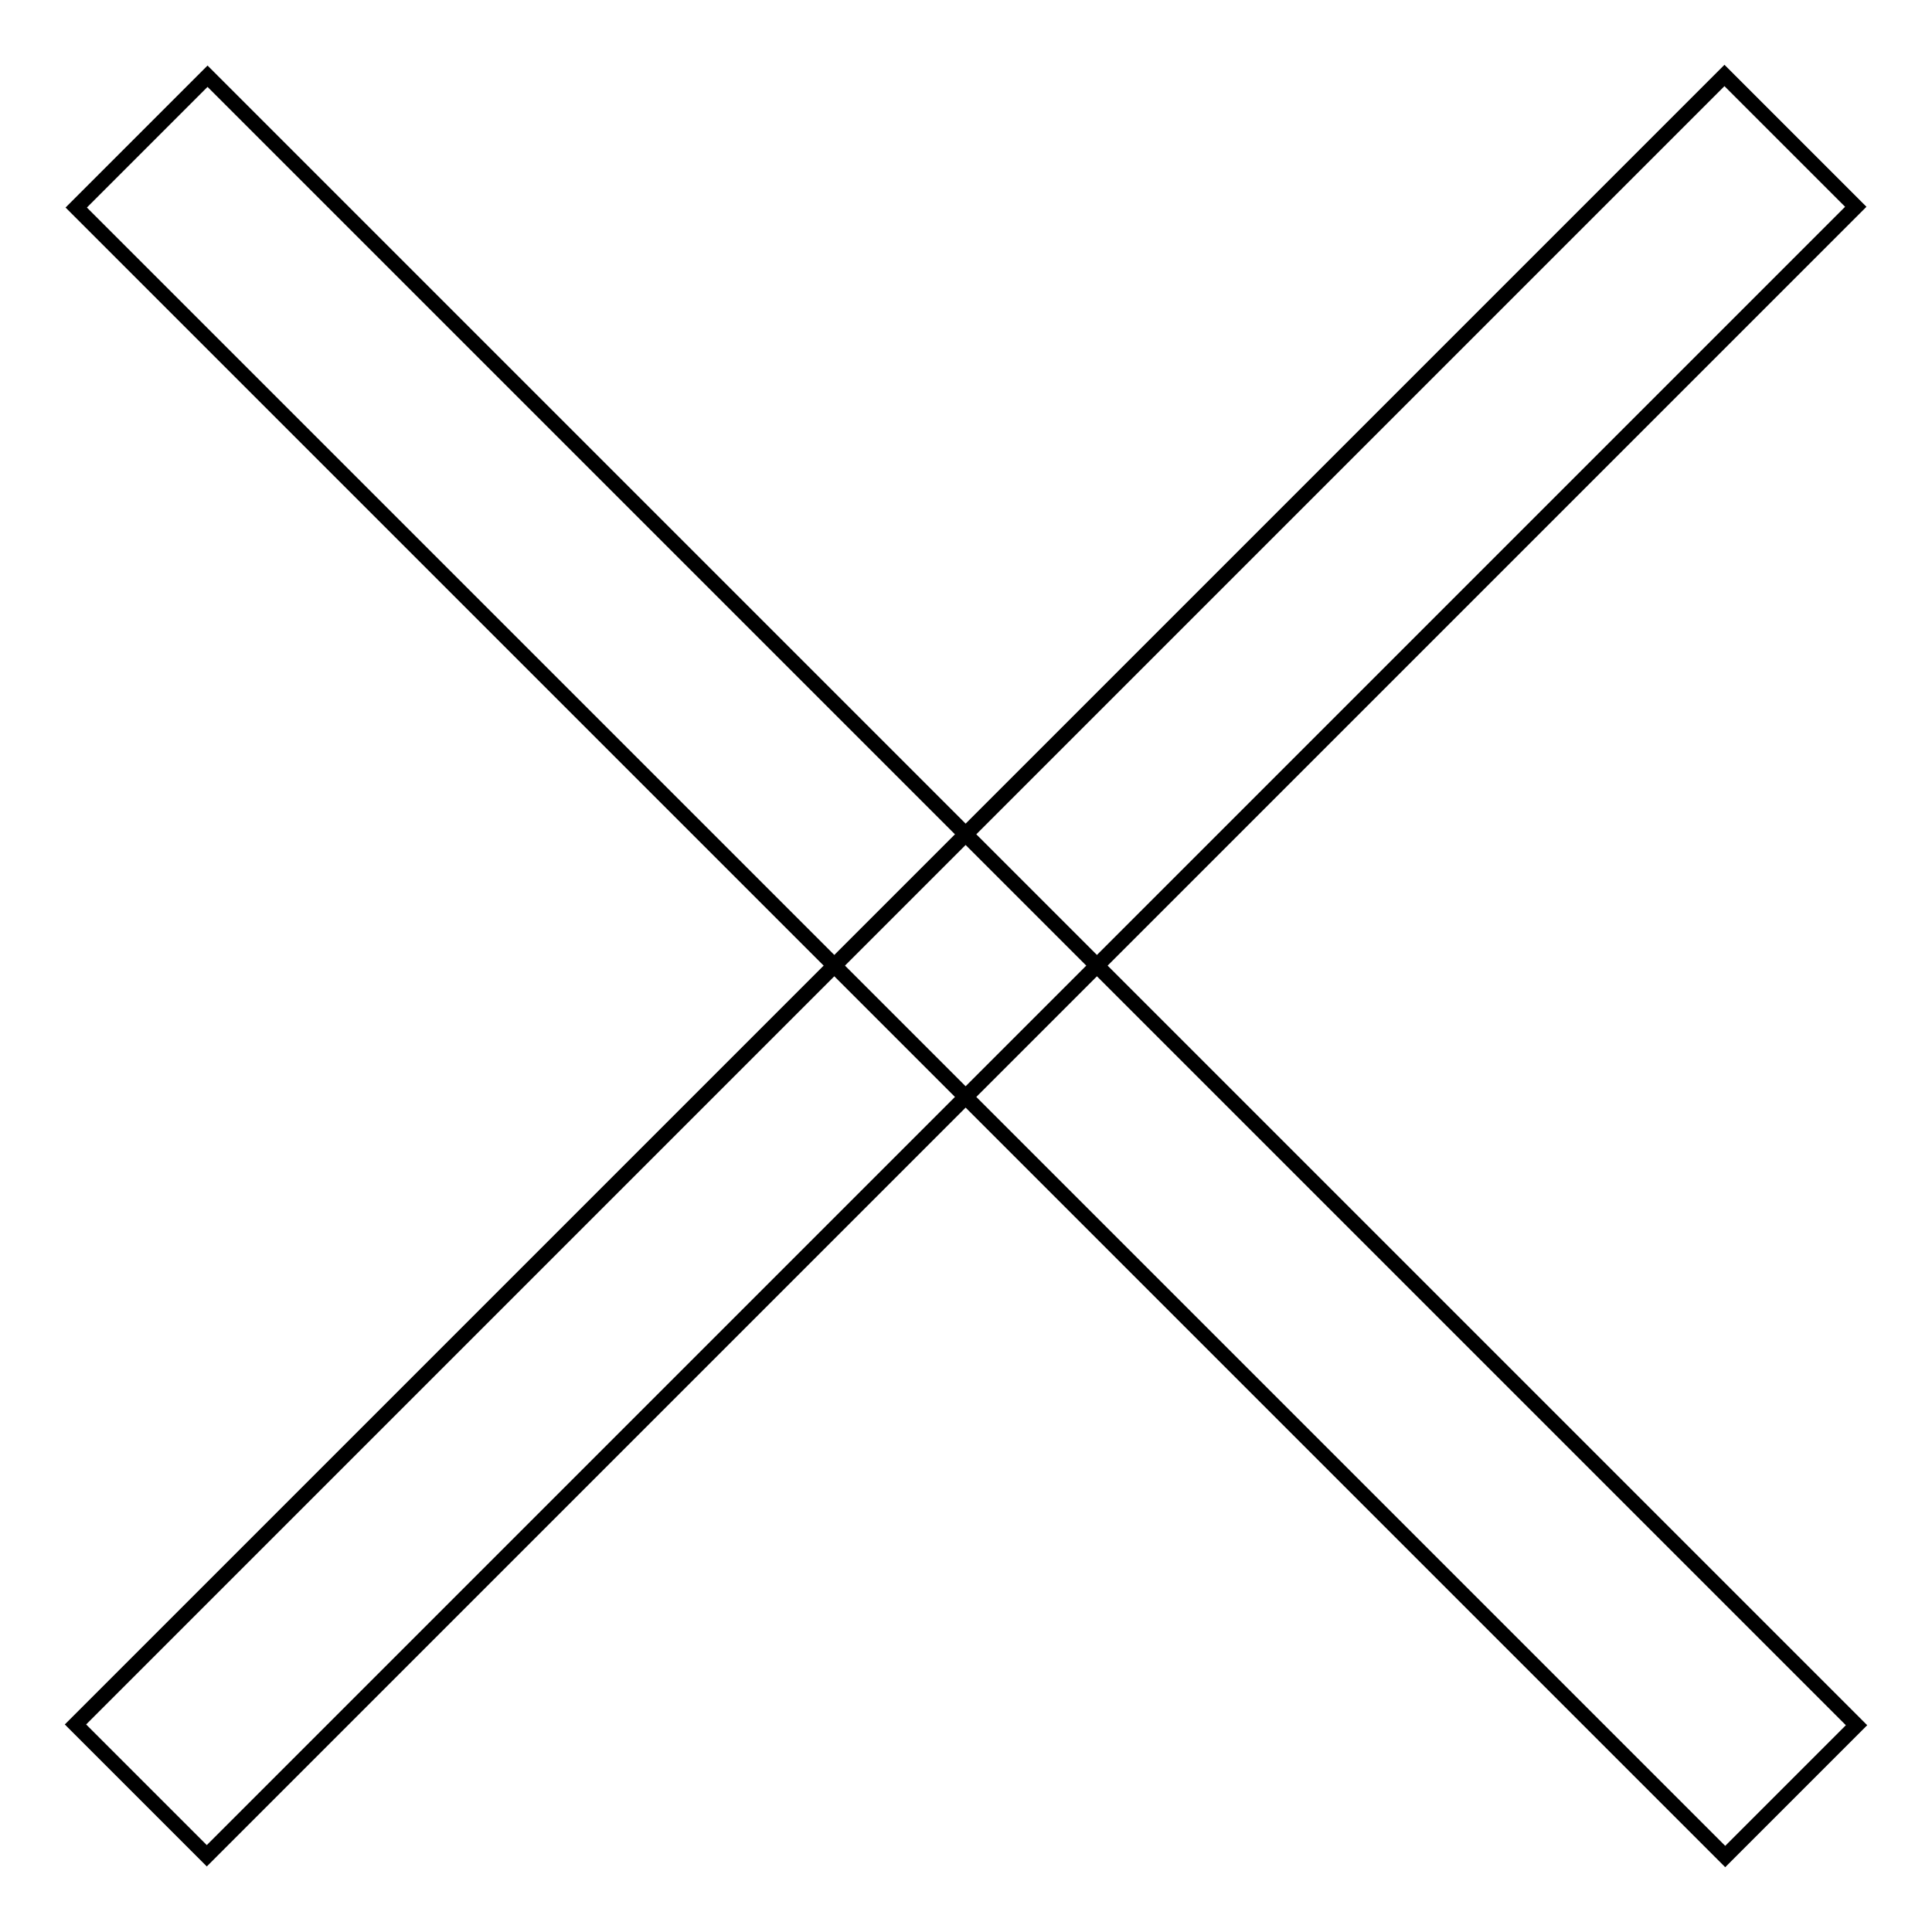 <?xml version="1.0" encoding="utf-8"?>
<!-- Svg Vector Icons : http://www.onlinewebfonts.com/icon -->
<!DOCTYPE svg PUBLIC "-//W3C//DTD SVG 1.1//EN" "http://www.w3.org/Graphics/SVG/1.1/DTD/svg11.dtd">
<svg version="1.1" xmlns="http://www.w3.org/2000/svg" xmlns:xlink="http://www.w3.org/1999/xlink" x="0px" y="0px" viewBox="0 0 256 256" enable-background="new 0 0 256 256" xml:space="preserve">
<g> <path stroke-width="2" fill-opacity="0" stroke="#000000"  d="M10.1,27.5l17.4-17.4L246,228.6L228.6,246L10.1,27.5z"/> <path stroke-width="2" fill-opacity="0" stroke="#000000"  d="M228.5,10l17.4,17.4L27.4,245.9L10,228.5L228.5,10L228.5,10z"/></g>
</svg>